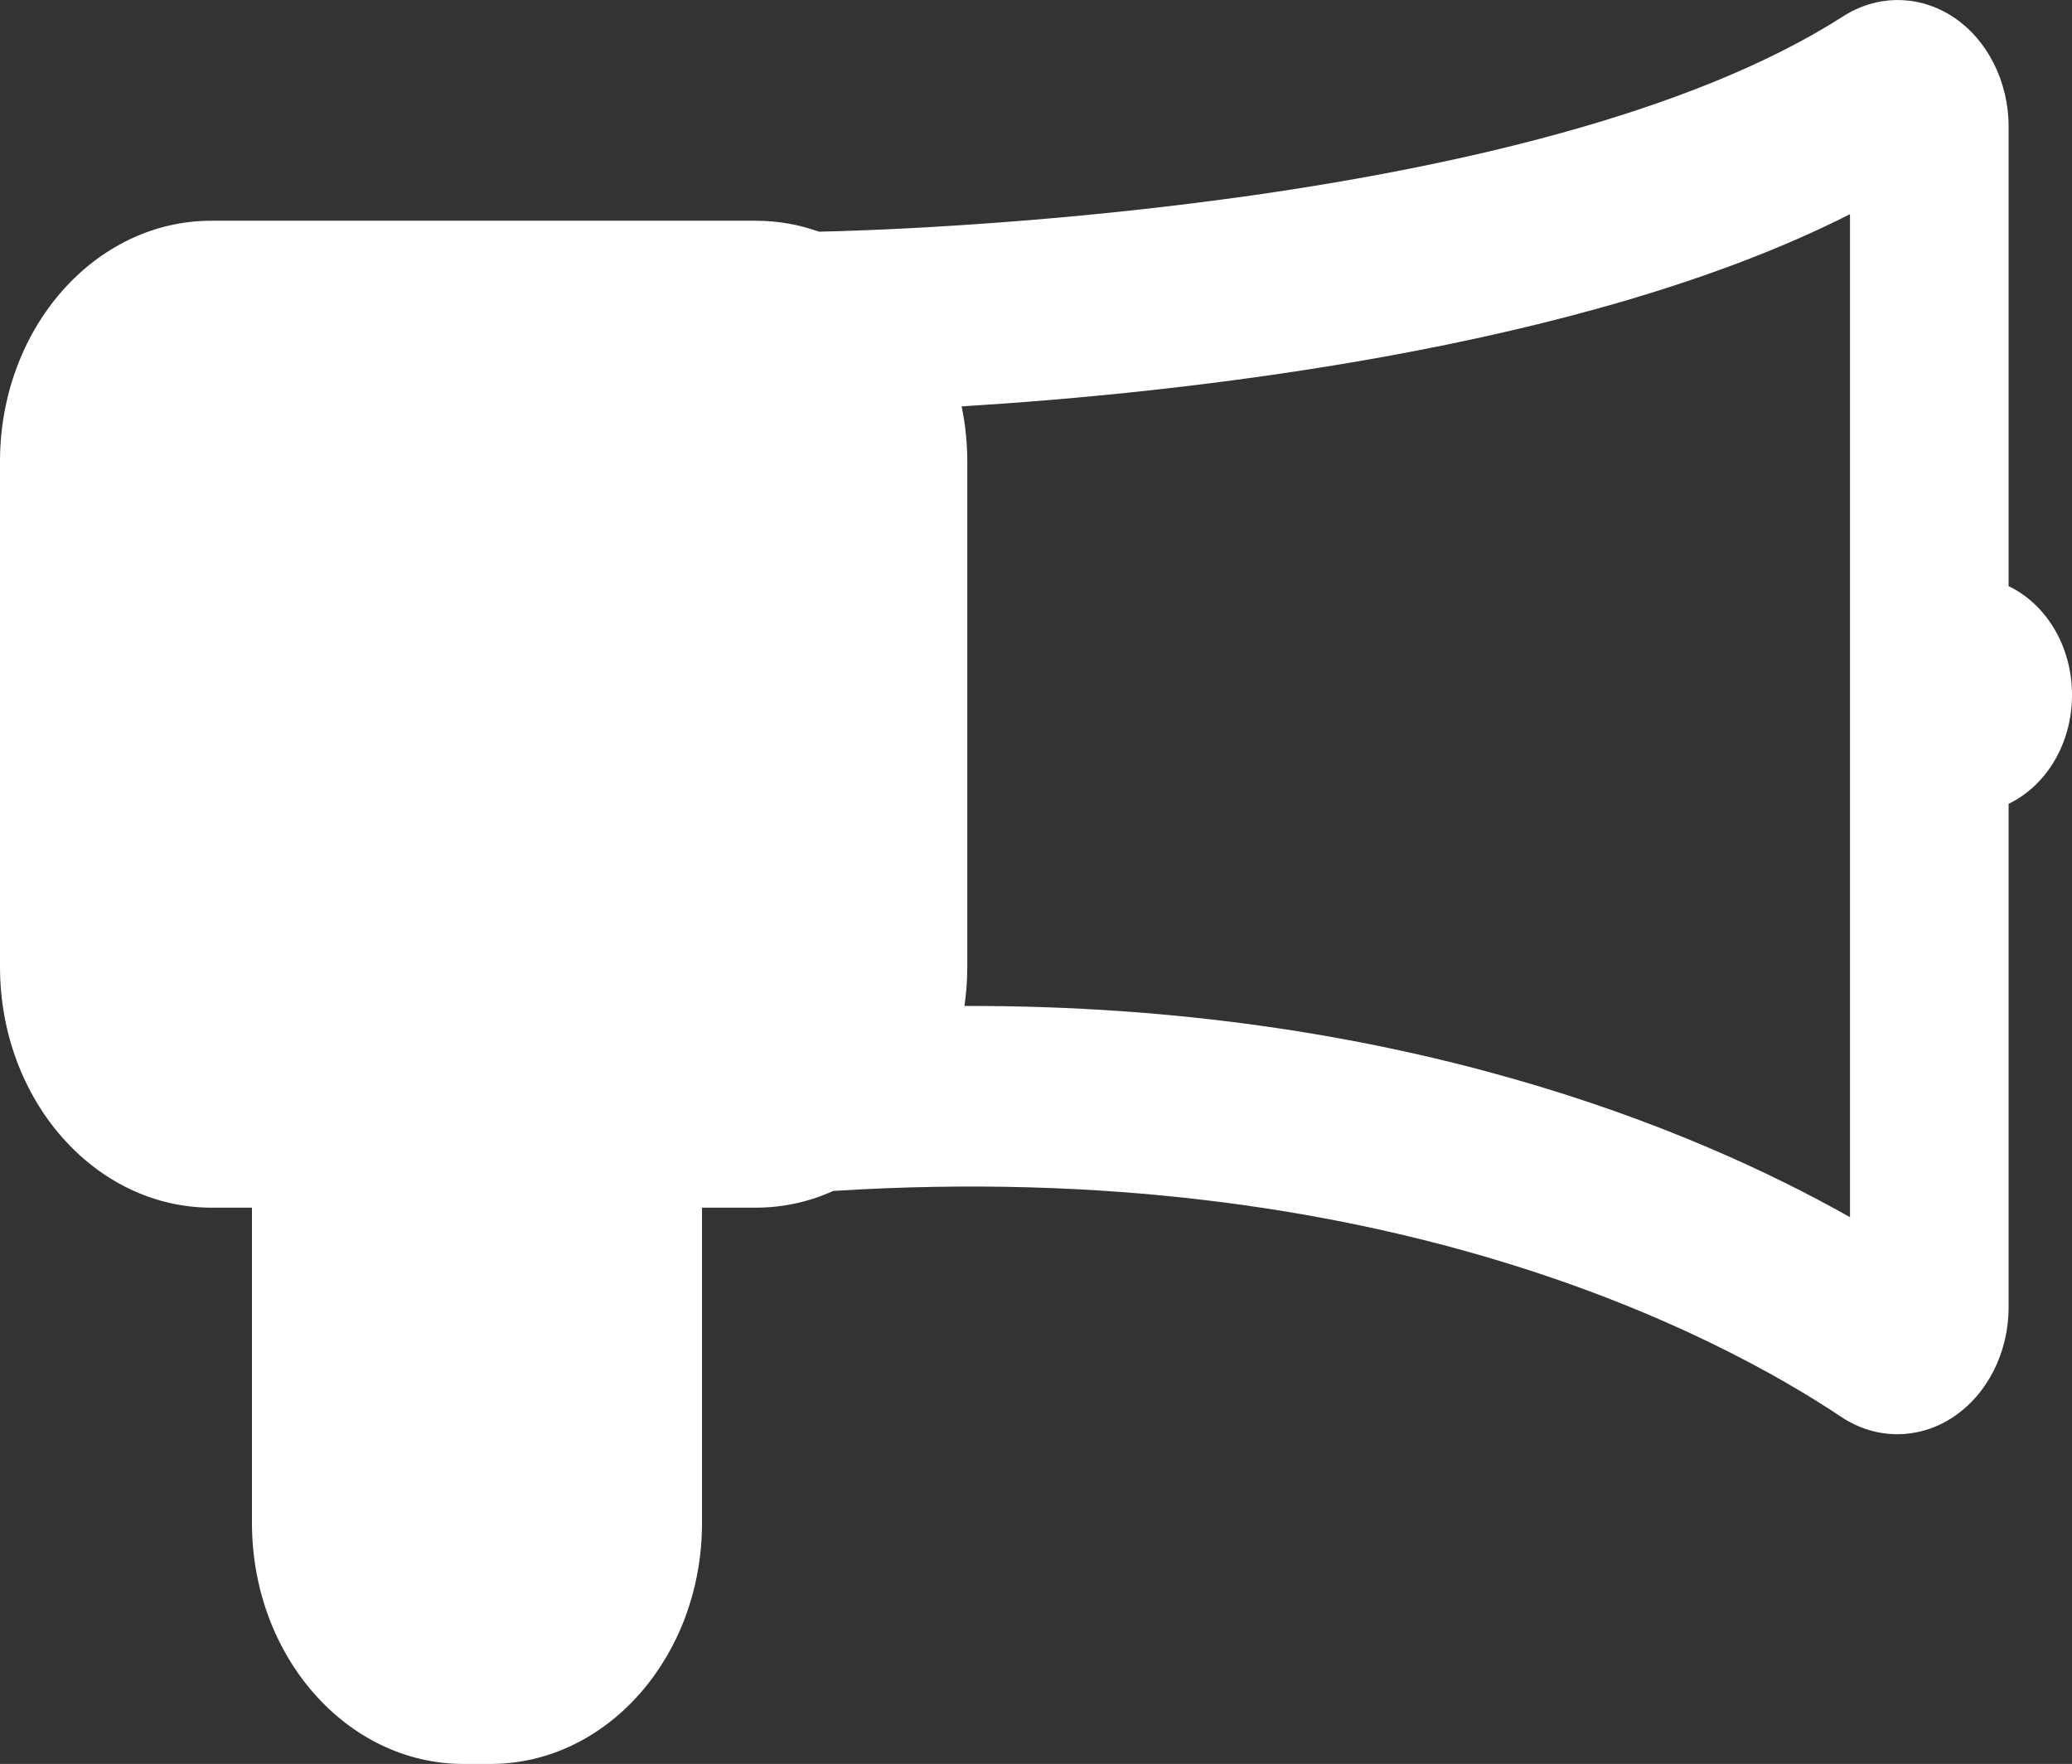 <?xml version="1.0" encoding="UTF-8"?><svg id="Layer_2" xmlns="http://www.w3.org/2000/svg" viewBox="0 0 189.55 161.34"><rect x="0" y="0" width="189.55" height="161.34" fill="#333333" stroke="none"/><g id="Bullhorn"><path id="bullhorn" fill="#fff" d="M183.75,53.61V11.57c0-4.1-1.93-7.93-5.03-9.99-3.1-2.07-6.97-2.1-10.1-.09-28.24,18.12-89.14,19.61-93.7,19.7-1.82-.65-3.76-1-5.77-1H19.35C8.66,20.18,0,30.05,0,42.22v46.2c0,12.17,8.66,22.04,19.35,22.04h3.7v28.84c0,12.18,8.67,22.04,19.35,22.04h2.47c10.68,0,19.35-9.86,19.35-22.04v-28.84h4.93c2.5,0,4.88-.54,7.08-1.53,50.37-3.18,81.14,13.28,92.2,20.66,1.58,1.06,3.36,1.59,5.13,1.59s3.5-.51,5.06-1.53c3.17-2.07,5.13-5.92,5.13-10.08v-46.05c3.41-1.63,5.8-5.47,5.8-9.96s-2.39-8.31-5.8-9.95ZM169.24,111.33c-14.24-8.04-41.41-19.42-81.01-19.32.17-1.17.26-2.36.26-3.58v-46.2c0-1.74-.18-3.43-.52-5.06,19.62-1.2,56.69-5.11,81.27-17.58v91.74Z"/></g></svg>